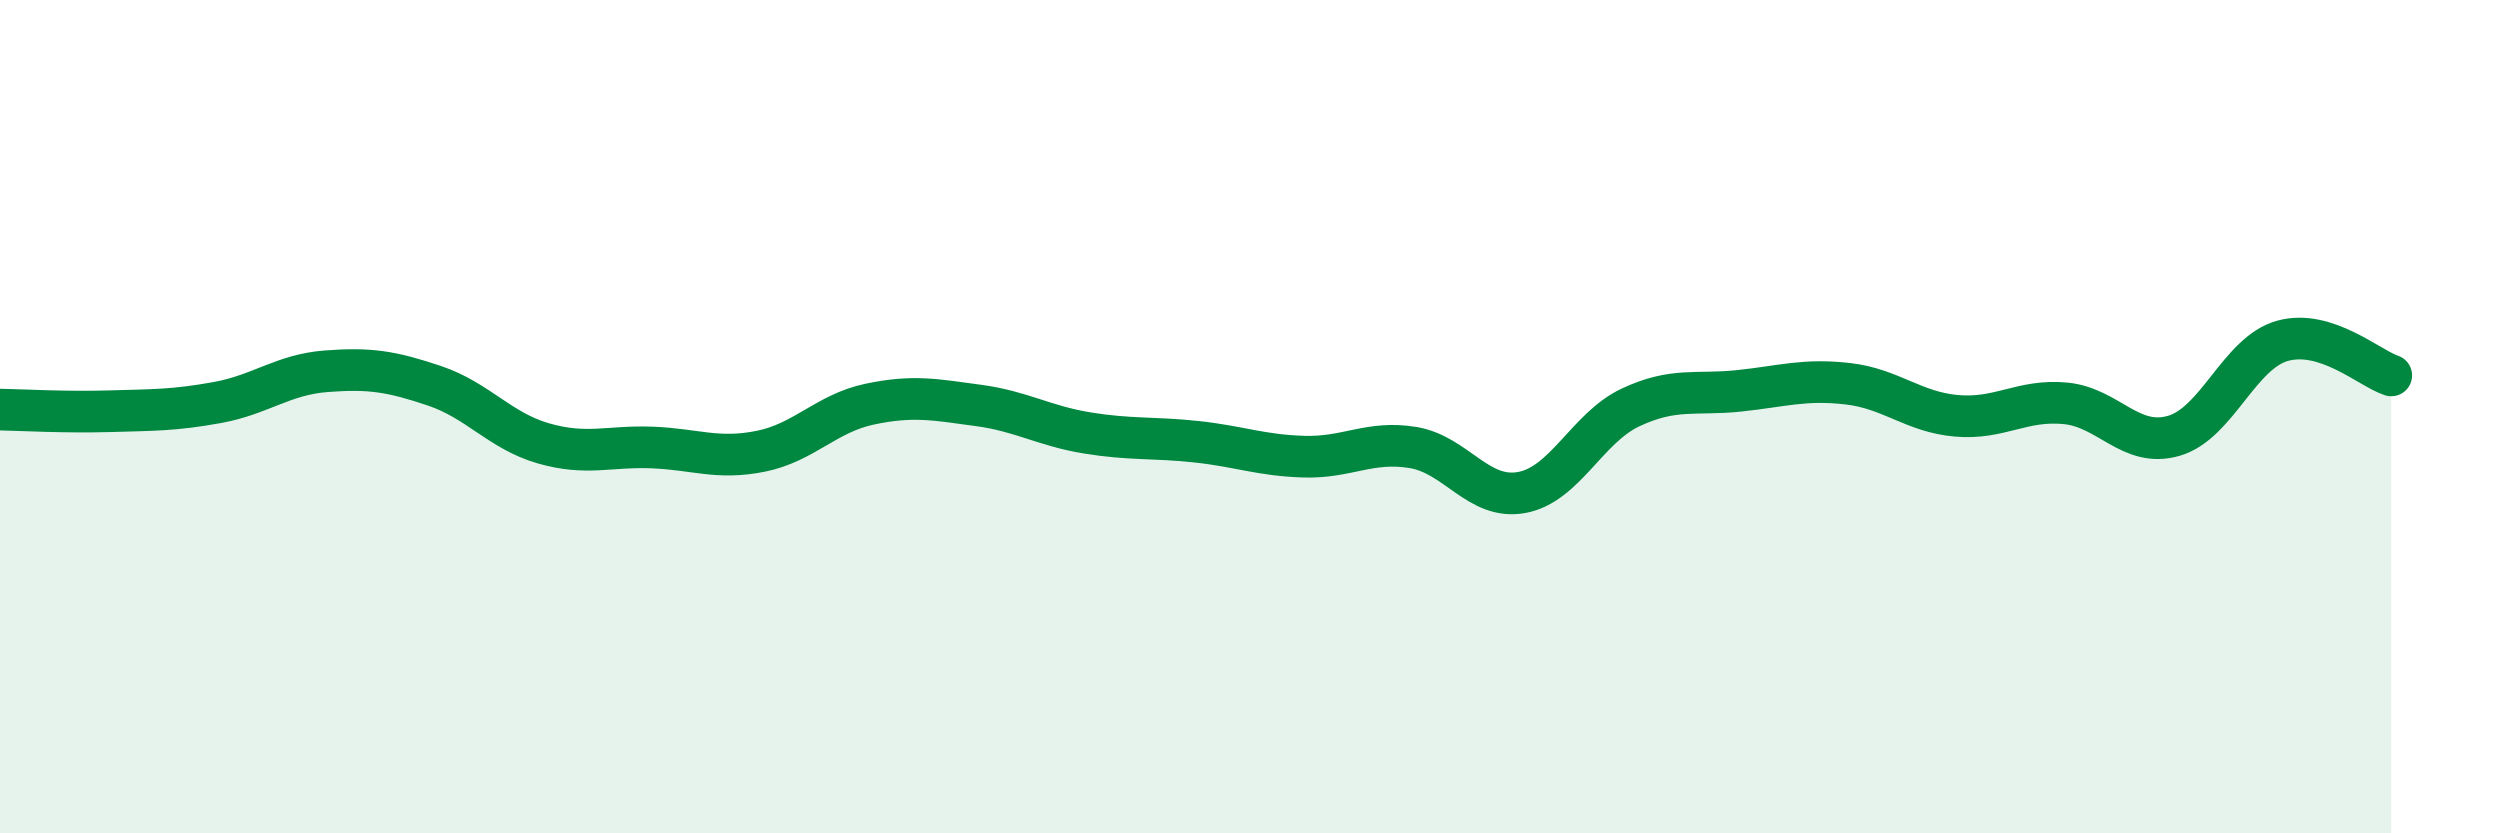 
    <svg width="60" height="20" viewBox="0 0 60 20" xmlns="http://www.w3.org/2000/svg">
      <path
        d="M 0,9.83 C 0.52,9.84 1.57,9.9 2.61,9.87 C 3.65,9.84 4.18,9.85 5.22,9.66 C 6.26,9.47 6.79,8.99 7.83,8.91 C 8.87,8.83 9.39,8.91 10.43,9.26 C 11.47,9.61 12,10.34 13.04,10.64 C 14.08,10.94 14.61,10.7 15.65,10.74 C 16.69,10.78 17.22,11.04 18.26,10.83 C 19.3,10.62 19.83,9.92 20.87,9.7 C 21.91,9.48 22.44,9.59 23.48,9.73 C 24.52,9.87 25.05,10.22 26.09,10.39 C 27.13,10.56 27.66,10.49 28.7,10.6 C 29.74,10.71 30.26,10.93 31.3,10.96 C 32.34,10.99 32.87,10.57 33.91,10.74 C 34.95,10.91 35.48,12.01 36.52,11.82 C 37.56,11.63 38.09,10.27 39.13,9.78 C 40.17,9.29 40.7,9.49 41.74,9.38 C 42.78,9.27 43.31,9.09 44.35,9.21 C 45.39,9.33 45.92,9.89 46.96,9.98 C 48,10.07 48.53,9.58 49.57,9.68 C 50.61,9.78 51.13,10.76 52.17,10.46 C 53.21,10.16 53.74,8.47 54.78,8.18 C 55.82,7.89 56.87,8.84 57.39,9.01L57.39 20L0 20Z"
        fill="#008740"
        opacity="0.1"
        stroke-linecap="round"
        stroke-linejoin="round"
      />
      <path
        d="M 0,9.83 C 0.52,9.84 1.57,9.9 2.61,9.87 C 3.65,9.84 4.18,9.85 5.22,9.66 C 6.26,9.47 6.79,8.99 7.83,8.91 C 8.87,8.83 9.39,8.91 10.43,9.26 C 11.47,9.61 12,10.34 13.04,10.64 C 14.08,10.94 14.61,10.7 15.65,10.74 C 16.69,10.78 17.22,11.04 18.26,10.83 C 19.3,10.62 19.83,9.92 20.87,9.7 C 21.91,9.48 22.44,9.59 23.48,9.73 C 24.52,9.87 25.05,10.22 26.09,10.39 C 27.13,10.56 27.66,10.49 28.7,10.6 C 29.74,10.71 30.26,10.93 31.3,10.96 C 32.34,10.99 32.87,10.57 33.91,10.74 C 34.95,10.91 35.48,12.01 36.52,11.82 C 37.56,11.63 38.09,10.27 39.13,9.78 C 40.17,9.29 40.7,9.49 41.74,9.38 C 42.78,9.27 43.31,9.09 44.35,9.21 C 45.39,9.33 45.92,9.89 46.96,9.98 C 48,10.07 48.53,9.58 49.57,9.68 C 50.61,9.78 51.13,10.76 52.17,10.46 C 53.21,10.16 53.74,8.47 54.78,8.18 C 55.82,7.89 56.87,8.84 57.39,9.01"
        stroke="#008740"
        stroke-width="1"
        fill="none"
        stroke-linecap="round"
        stroke-linejoin="round"
      />
    </svg>
  